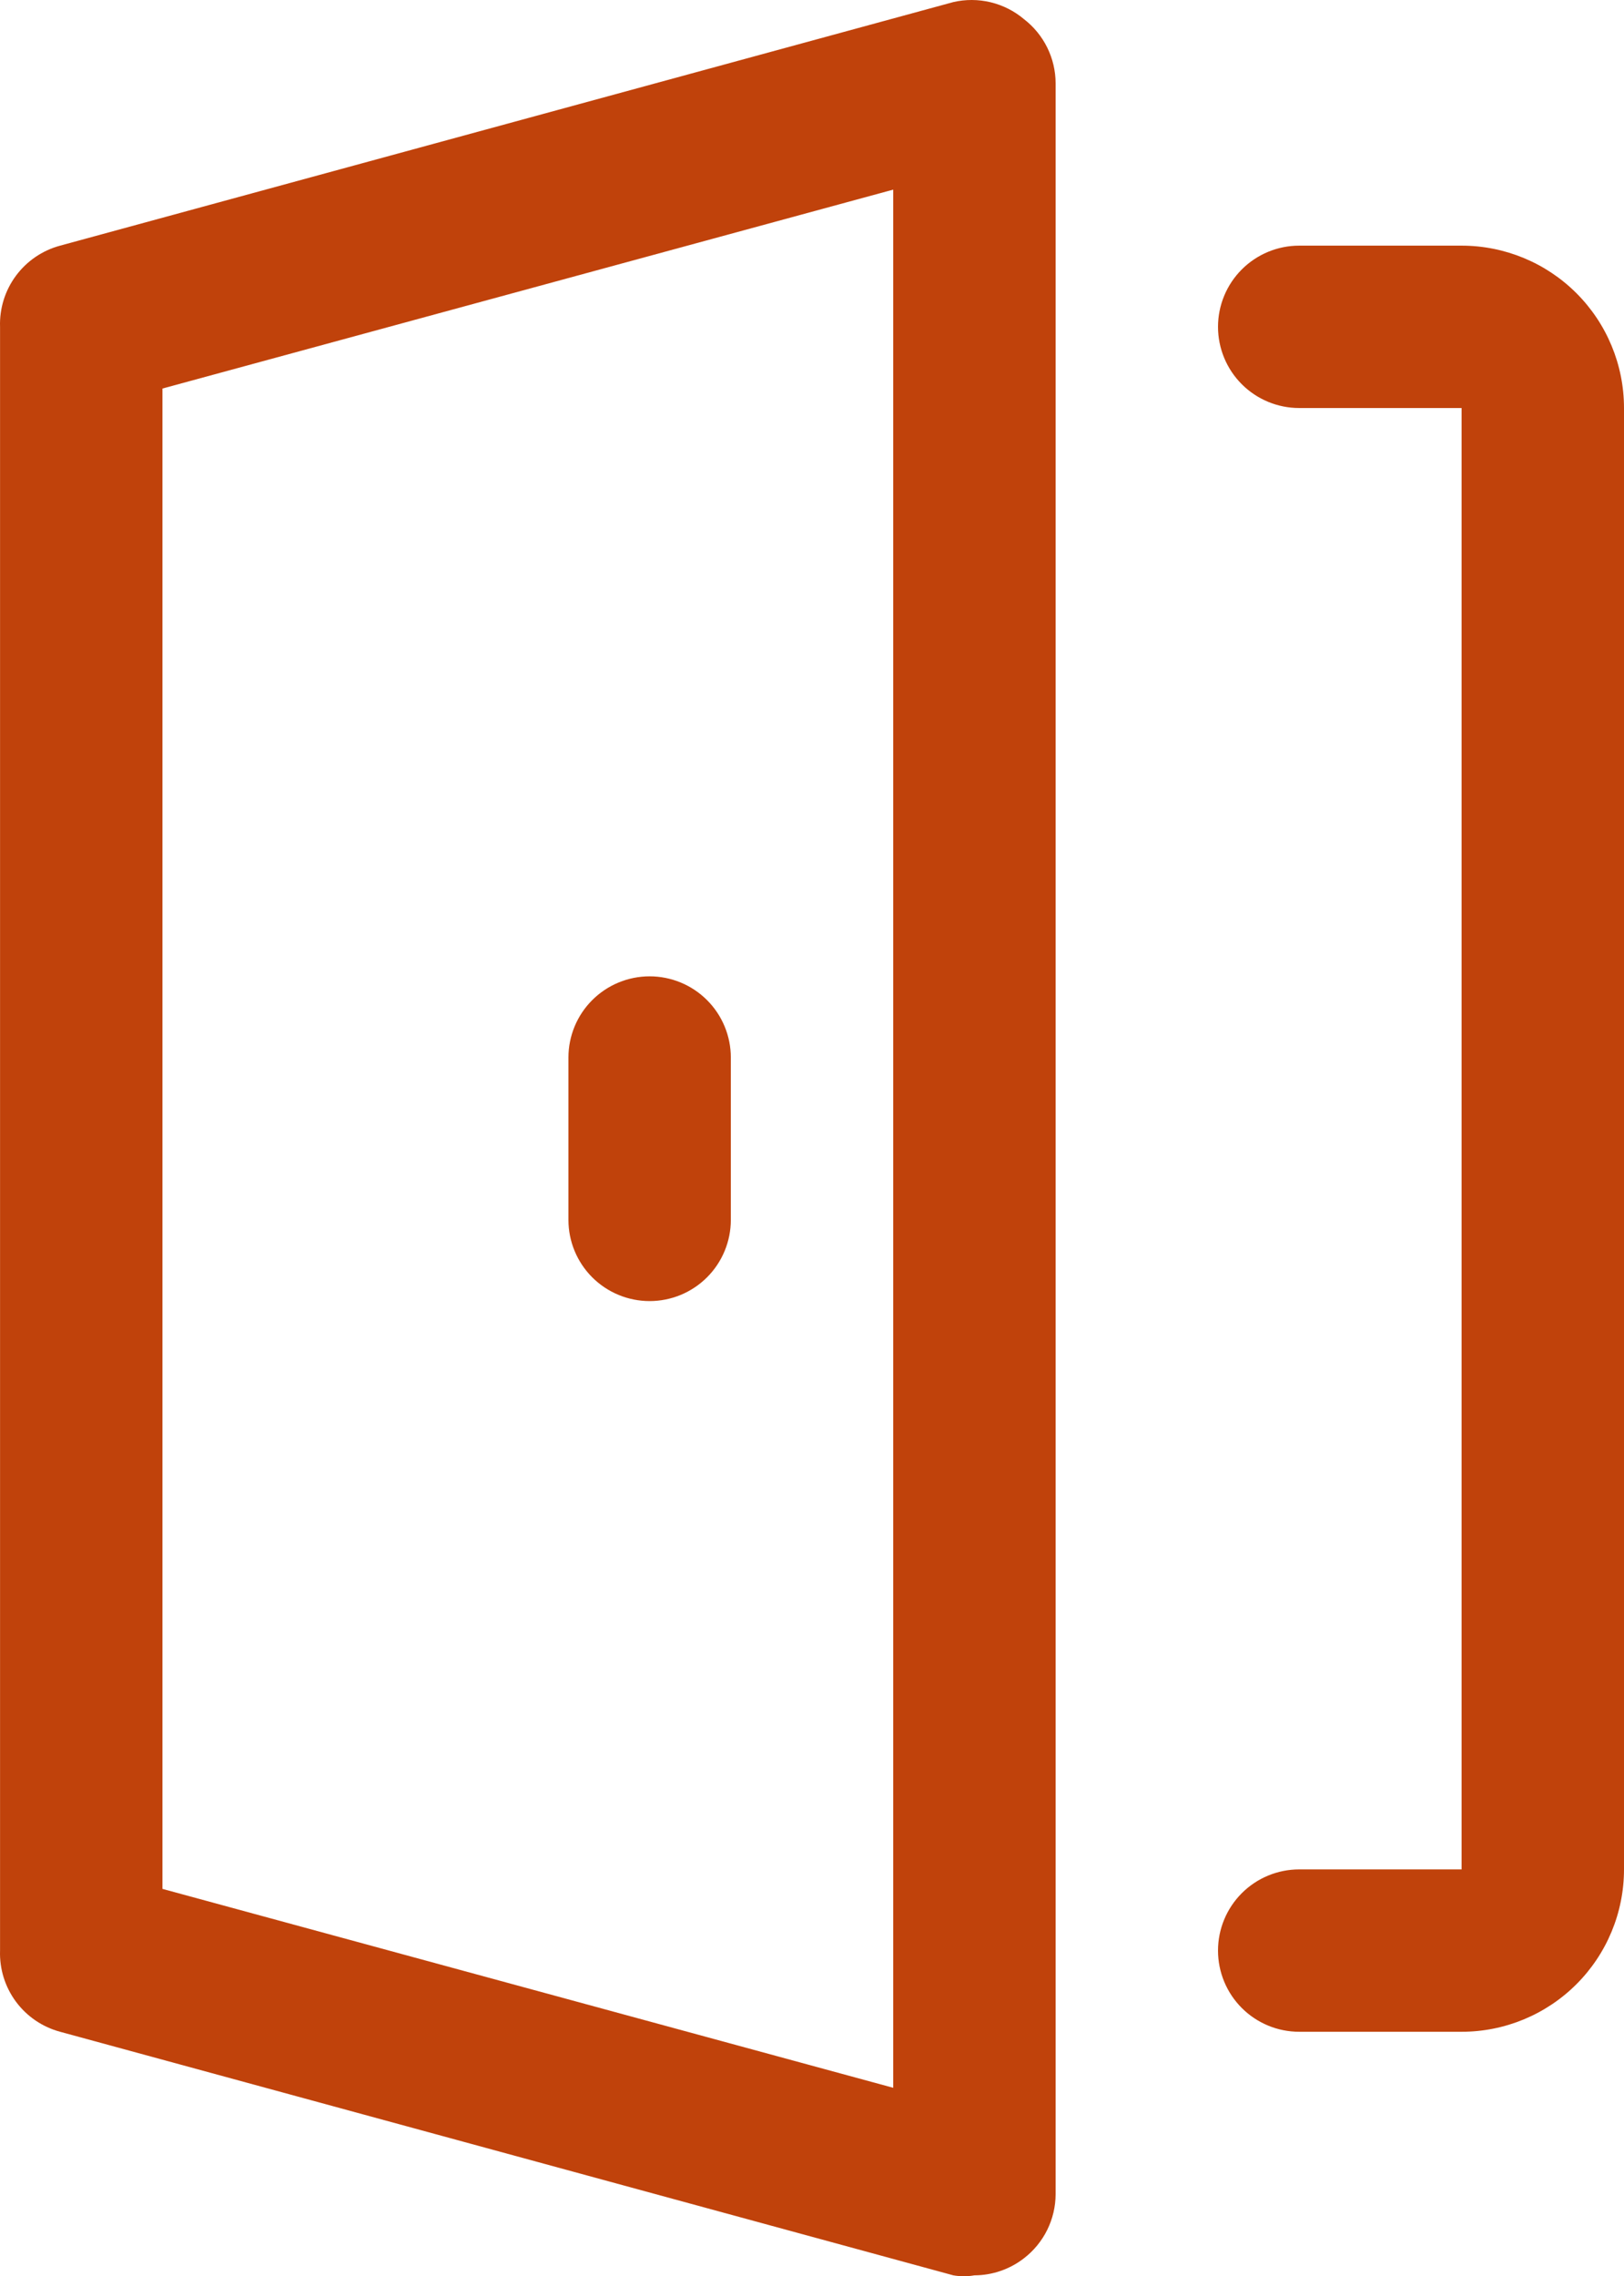 <?xml version="1.0" encoding="UTF-8"?> <svg xmlns="http://www.w3.org/2000/svg" width="294" height="412" viewBox="0 0 294 412" fill="none"><path d="M172.582 0.377L10.886 44.462C7.679 45.323 4.859 47.244 2.883 49.913C0.908 52.581 -0.105 55.839 0.009 59.157V353.054C-0.105 356.371 0.908 359.63 2.883 362.298C4.859 364.966 7.679 366.887 10.886 367.749L172.582 411.833C173.846 412.056 175.139 412.056 176.403 411.833C179.651 411.823 182.804 410.738 185.37 408.747C187.149 407.378 188.591 405.62 189.584 403.608C190.578 401.596 191.098 399.382 191.103 397.138V15.072C191.098 12.828 190.578 10.615 189.584 8.603C188.591 6.59 187.149 4.832 185.37 3.463C183.625 1.991 181.56 0.946 179.34 0.41C177.121 -0.125 174.806 -0.137 172.582 0.377ZM161.704 377.888L29.408 341.886V70.325L161.704 34.322V377.888Z" fill="#C0420B"></path><path d="M264.601 44.462H235.202C231.303 44.462 227.564 46.01 224.808 48.766C222.051 51.522 220.502 55.259 220.502 59.157C220.502 63.054 222.051 66.792 224.808 69.548C227.564 72.303 231.303 73.852 235.202 73.852H264.601V338.359H235.202C231.303 338.359 227.564 339.907 224.808 342.663C222.051 345.419 220.502 349.156 220.502 353.054C220.502 356.951 222.051 360.689 224.808 363.445C227.564 366.2 231.303 367.749 235.202 367.749H264.601C272.398 367.749 279.876 364.652 285.389 359.141C290.903 353.629 294 346.154 294 338.359V73.852C294 66.057 290.903 58.582 285.389 53.07C279.876 47.558 272.398 44.462 264.601 44.462Z" fill="#C0420B"></path><path d="M117.605 235.495C121.504 235.495 125.243 233.947 127.999 231.191C130.756 228.435 132.305 224.697 132.305 220.8V191.41C132.305 187.513 130.756 183.775 127.999 181.02C125.243 178.264 121.504 176.716 117.605 176.716C113.707 176.716 109.968 178.264 107.211 181.02C104.454 183.775 102.906 187.513 102.906 191.41V220.8C102.906 224.697 104.454 228.435 107.211 231.191C109.968 233.947 113.707 235.495 117.605 235.495Z" fill="#C0420B"></path></svg> 
